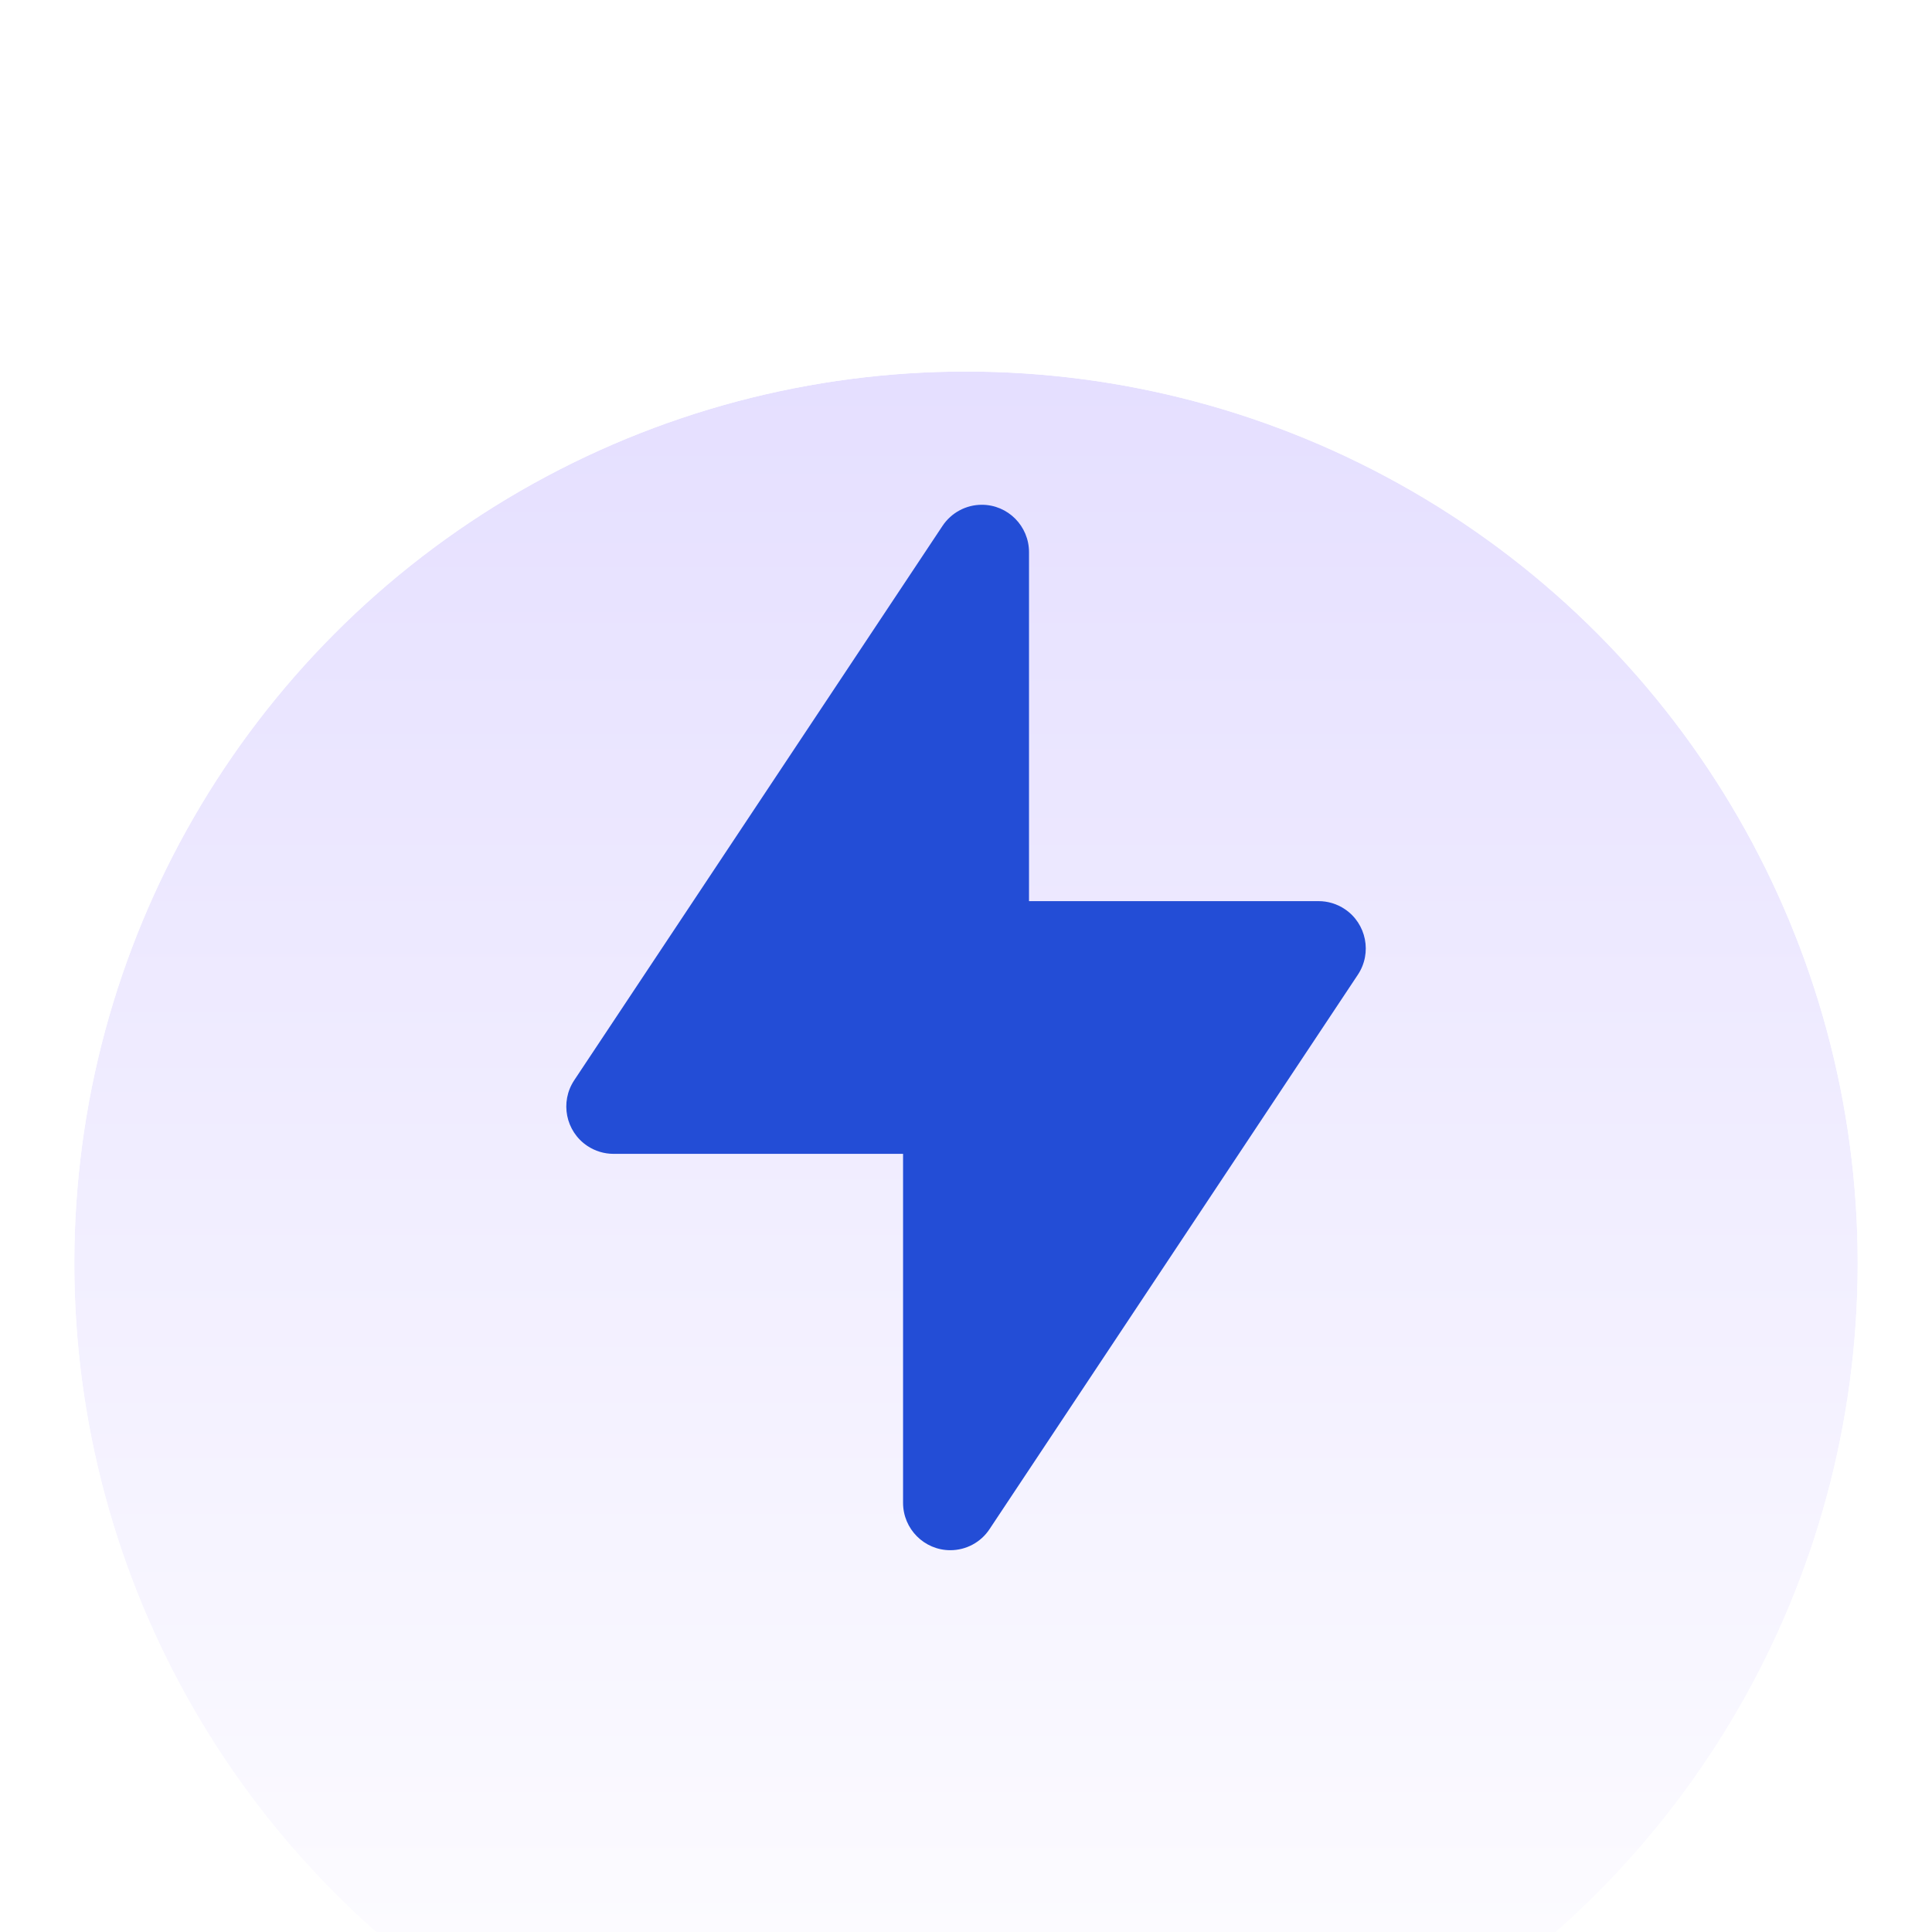<svg width="26" height="26" viewBox="0 0 26 26" fill="none" xmlns="http://www.w3.org/2000/svg">
<g id="Group 1321316383">
<g id="Group 1321316426">
<g id="Ellipse 2810" filter="url(#filter0_d_249_1012)">
<circle cx="13" cy="13" r="12" fill="url(#paint0_linear_249_1012)"/>
<circle cx="13" cy="13" r="12.5" stroke="white"/>
</g>
<path id="Vector" d="M13.317 20.578L18.273 13.118C18.468 12.825 18.389 12.429 18.097 12.234C17.992 12.164 17.87 12.127 17.744 12.127H13.848V7.431C13.848 7.079 13.564 6.793 13.213 6.793C13 6.793 12.802 6.9 12.684 7.077L7.728 14.537C7.533 14.83 7.612 15.226 7.904 15.421C8.009 15.491 8.131 15.528 8.257 15.528H12.153V20.224C12.153 20.576 12.438 20.862 12.789 20.862C13.001 20.862 13.2 20.756 13.317 20.578V20.578Z" fill="#234DD6"/>
</g>
</g>
<defs>
<filter id="filter0_d_249_1012" x="-4" y="0" width="34" height="34" filterUnits="userSpaceOnUse" color-interpolation-filters="sRGB">
<feFlood flood-opacity="0" result="BackgroundImageFix"/>
<feColorMatrix in="SourceAlpha" type="matrix" values="0 0 0 0 0 0 0 0 0 0 0 0 0 0 0 0 0 0 127 0" result="hardAlpha"/>
<feOffset dy="4"/>
<feGaussianBlur stdDeviation="2"/>
<feComposite in2="hardAlpha" operator="out"/>
<feColorMatrix type="matrix" values="0 0 0 0 0 0 0 0 0 0 0 0 0 0 0 0 0 0 0.1 0"/>
<feBlend mode="normal" in2="BackgroundImageFix" result="effect1_dropShadow_249_1012"/>
<feBlend mode="normal" in="SourceGraphic" in2="effect1_dropShadow_249_1012" result="shape"/>
</filter>
<linearGradient id="paint0_linear_249_1012" x1="13" y1="1" x2="13" y2="25" gradientUnits="userSpaceOnUse">
<stop stop-color="#E5DFFF"/>
<stop offset="1" stop-color="white"/>
</linearGradient>
</defs>
</svg>
